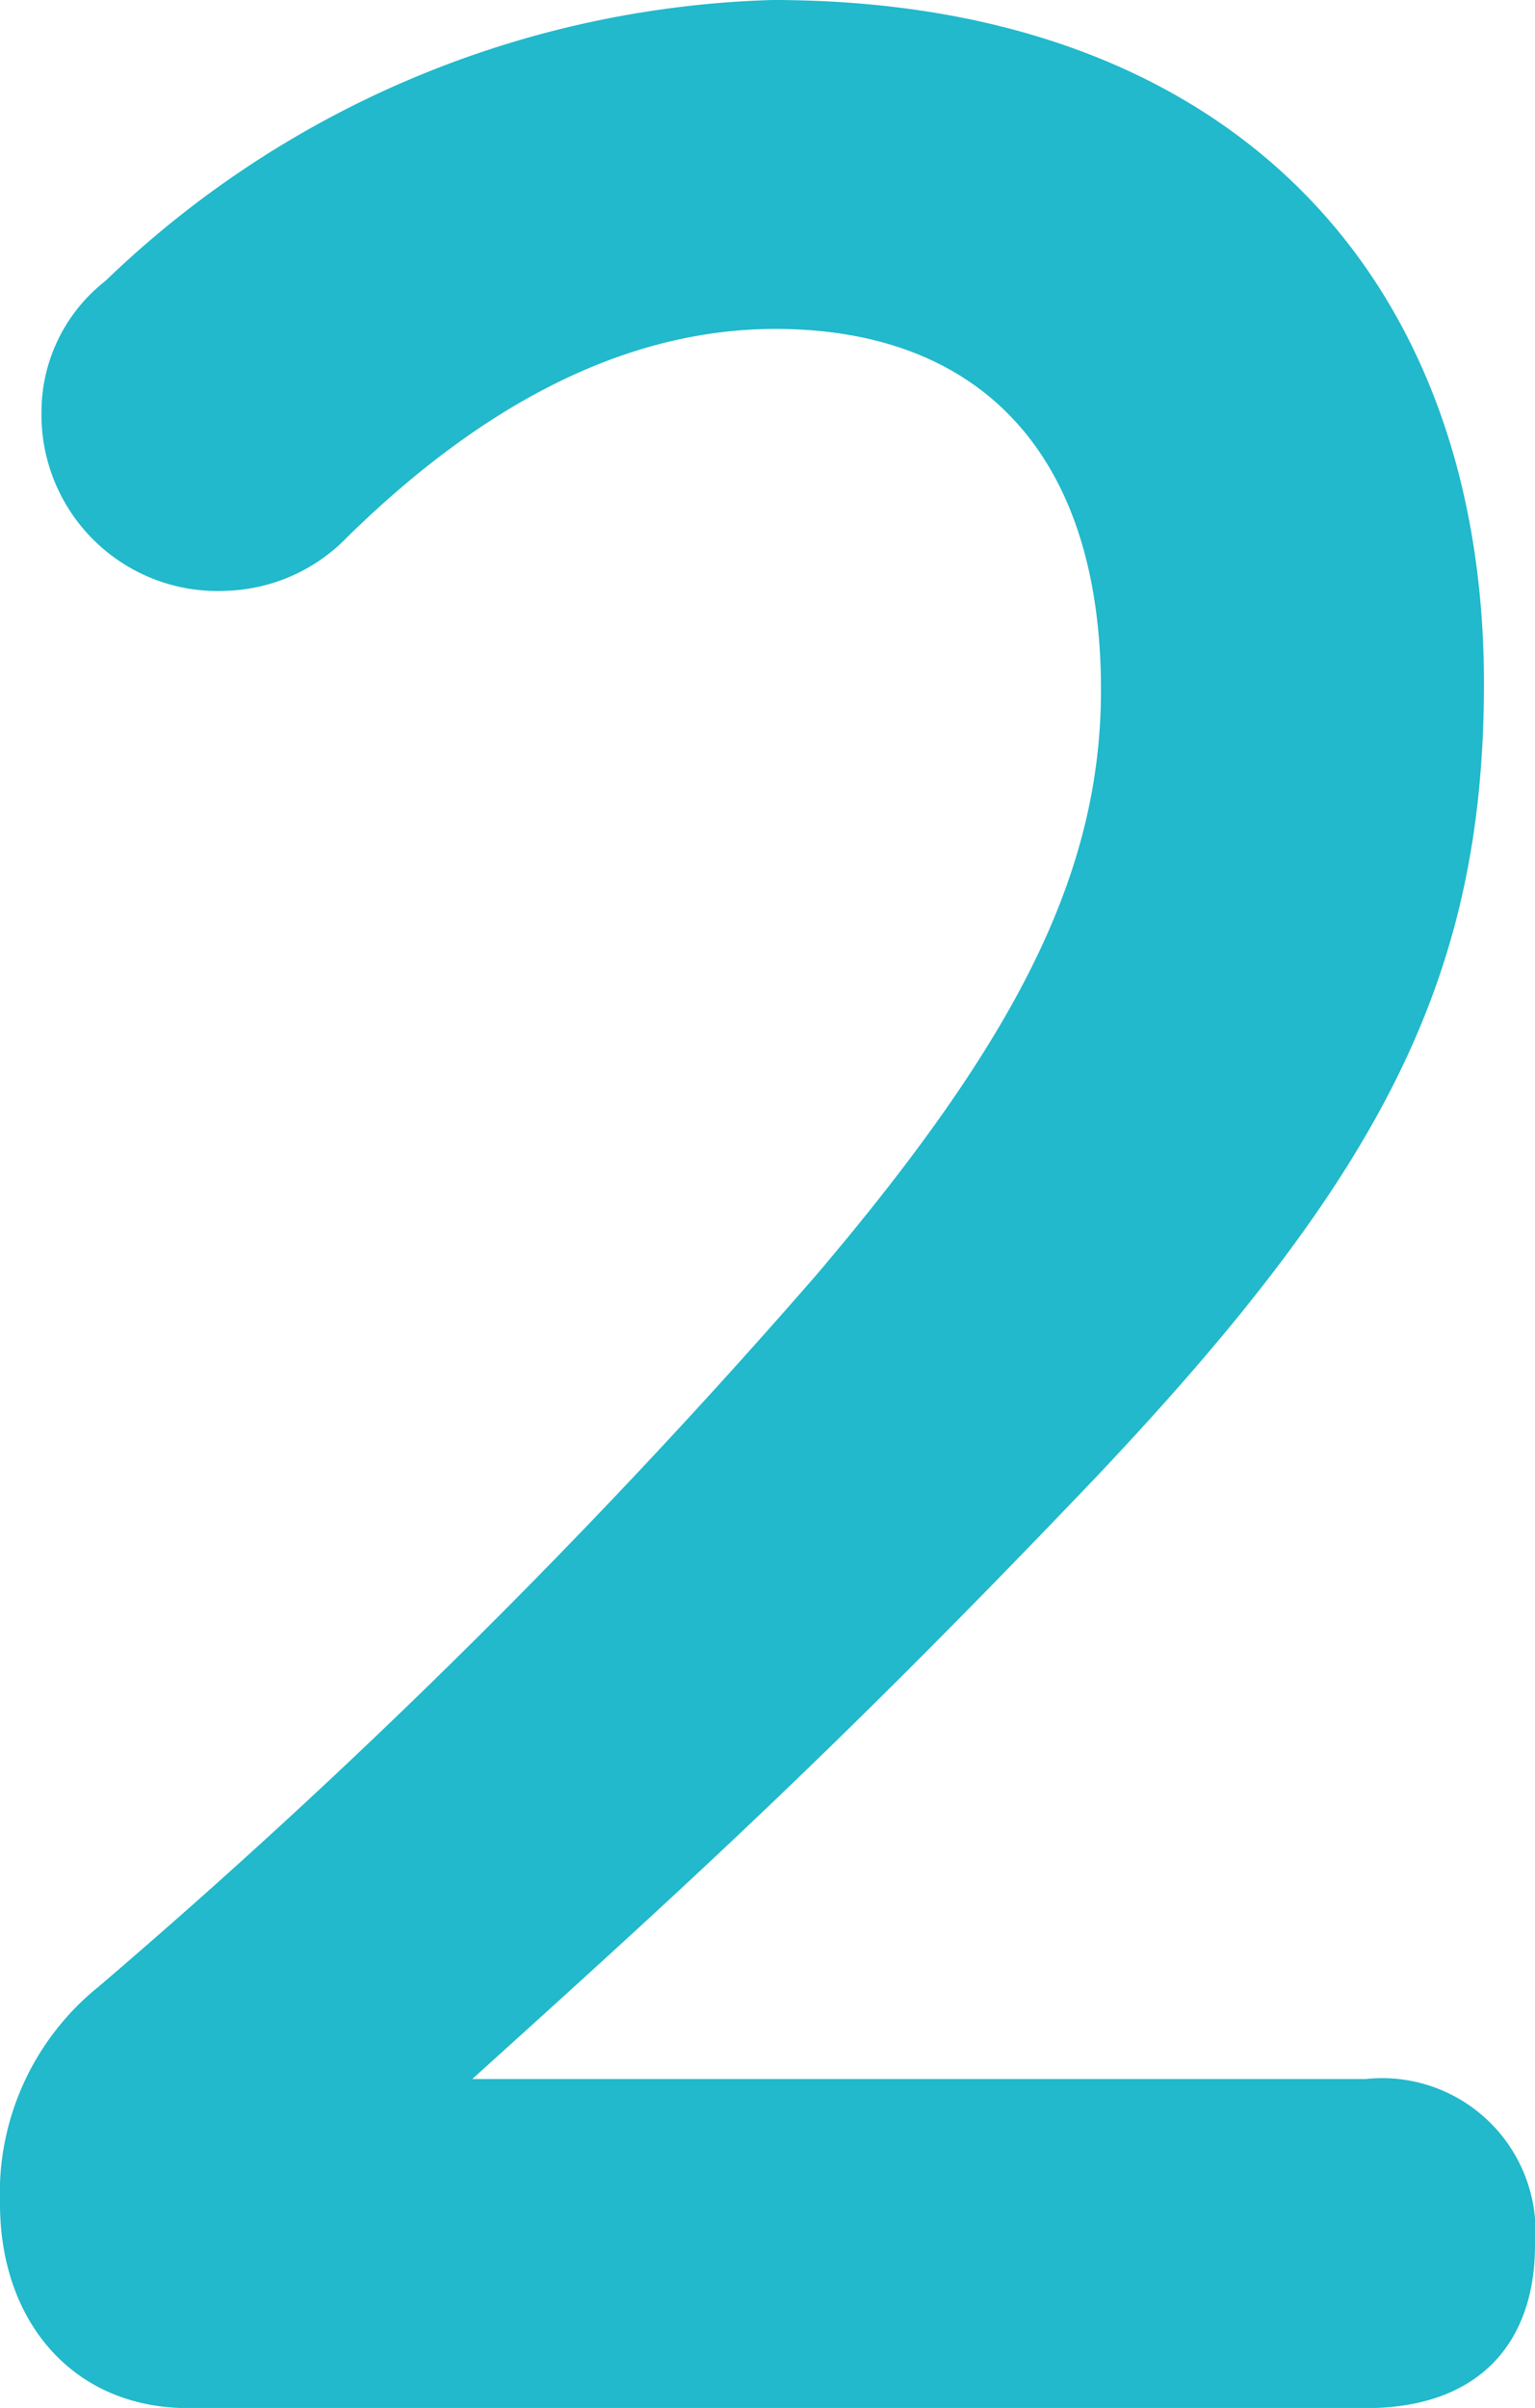 <svg xmlns="http://www.w3.org/2000/svg" width="34.632" height="54.288" viewBox="0 0 34.632 54.288">
  <path id="_2" data-name="2" d="M-6.84-8.064C-2.3-12.168,1.224-15.336,7.2-21.6c6.48-6.84,8.784-11.3,8.784-17.928,0-9.216-5.76-15.408-16.056-15.408A22.621,22.621,0,0,0-15.12-48.6a3.748,3.748,0,0,0-1.44,2.952,3.974,3.974,0,0,0,4.176,4.032A3.969,3.969,0,0,0-9.648-42.84c3.456-3.384,6.7-4.68,9.648-4.68,4.536,0,7.344,2.736,7.344,8.136,0,4.176-1.944,7.92-6.408,13.176a154.335,154.335,0,0,1-16.2,16.056,5.981,5.981,0,0,0-2.232,4.9c0,2.664,1.656,4.608,4.248,4.608H13.32c2.592,0,3.816-1.512,3.816-3.672A3.463,3.463,0,0,0,13.32-8.064Z" transform="translate(17.496 54.936)" fill="#21b9cb"/>
</svg>
